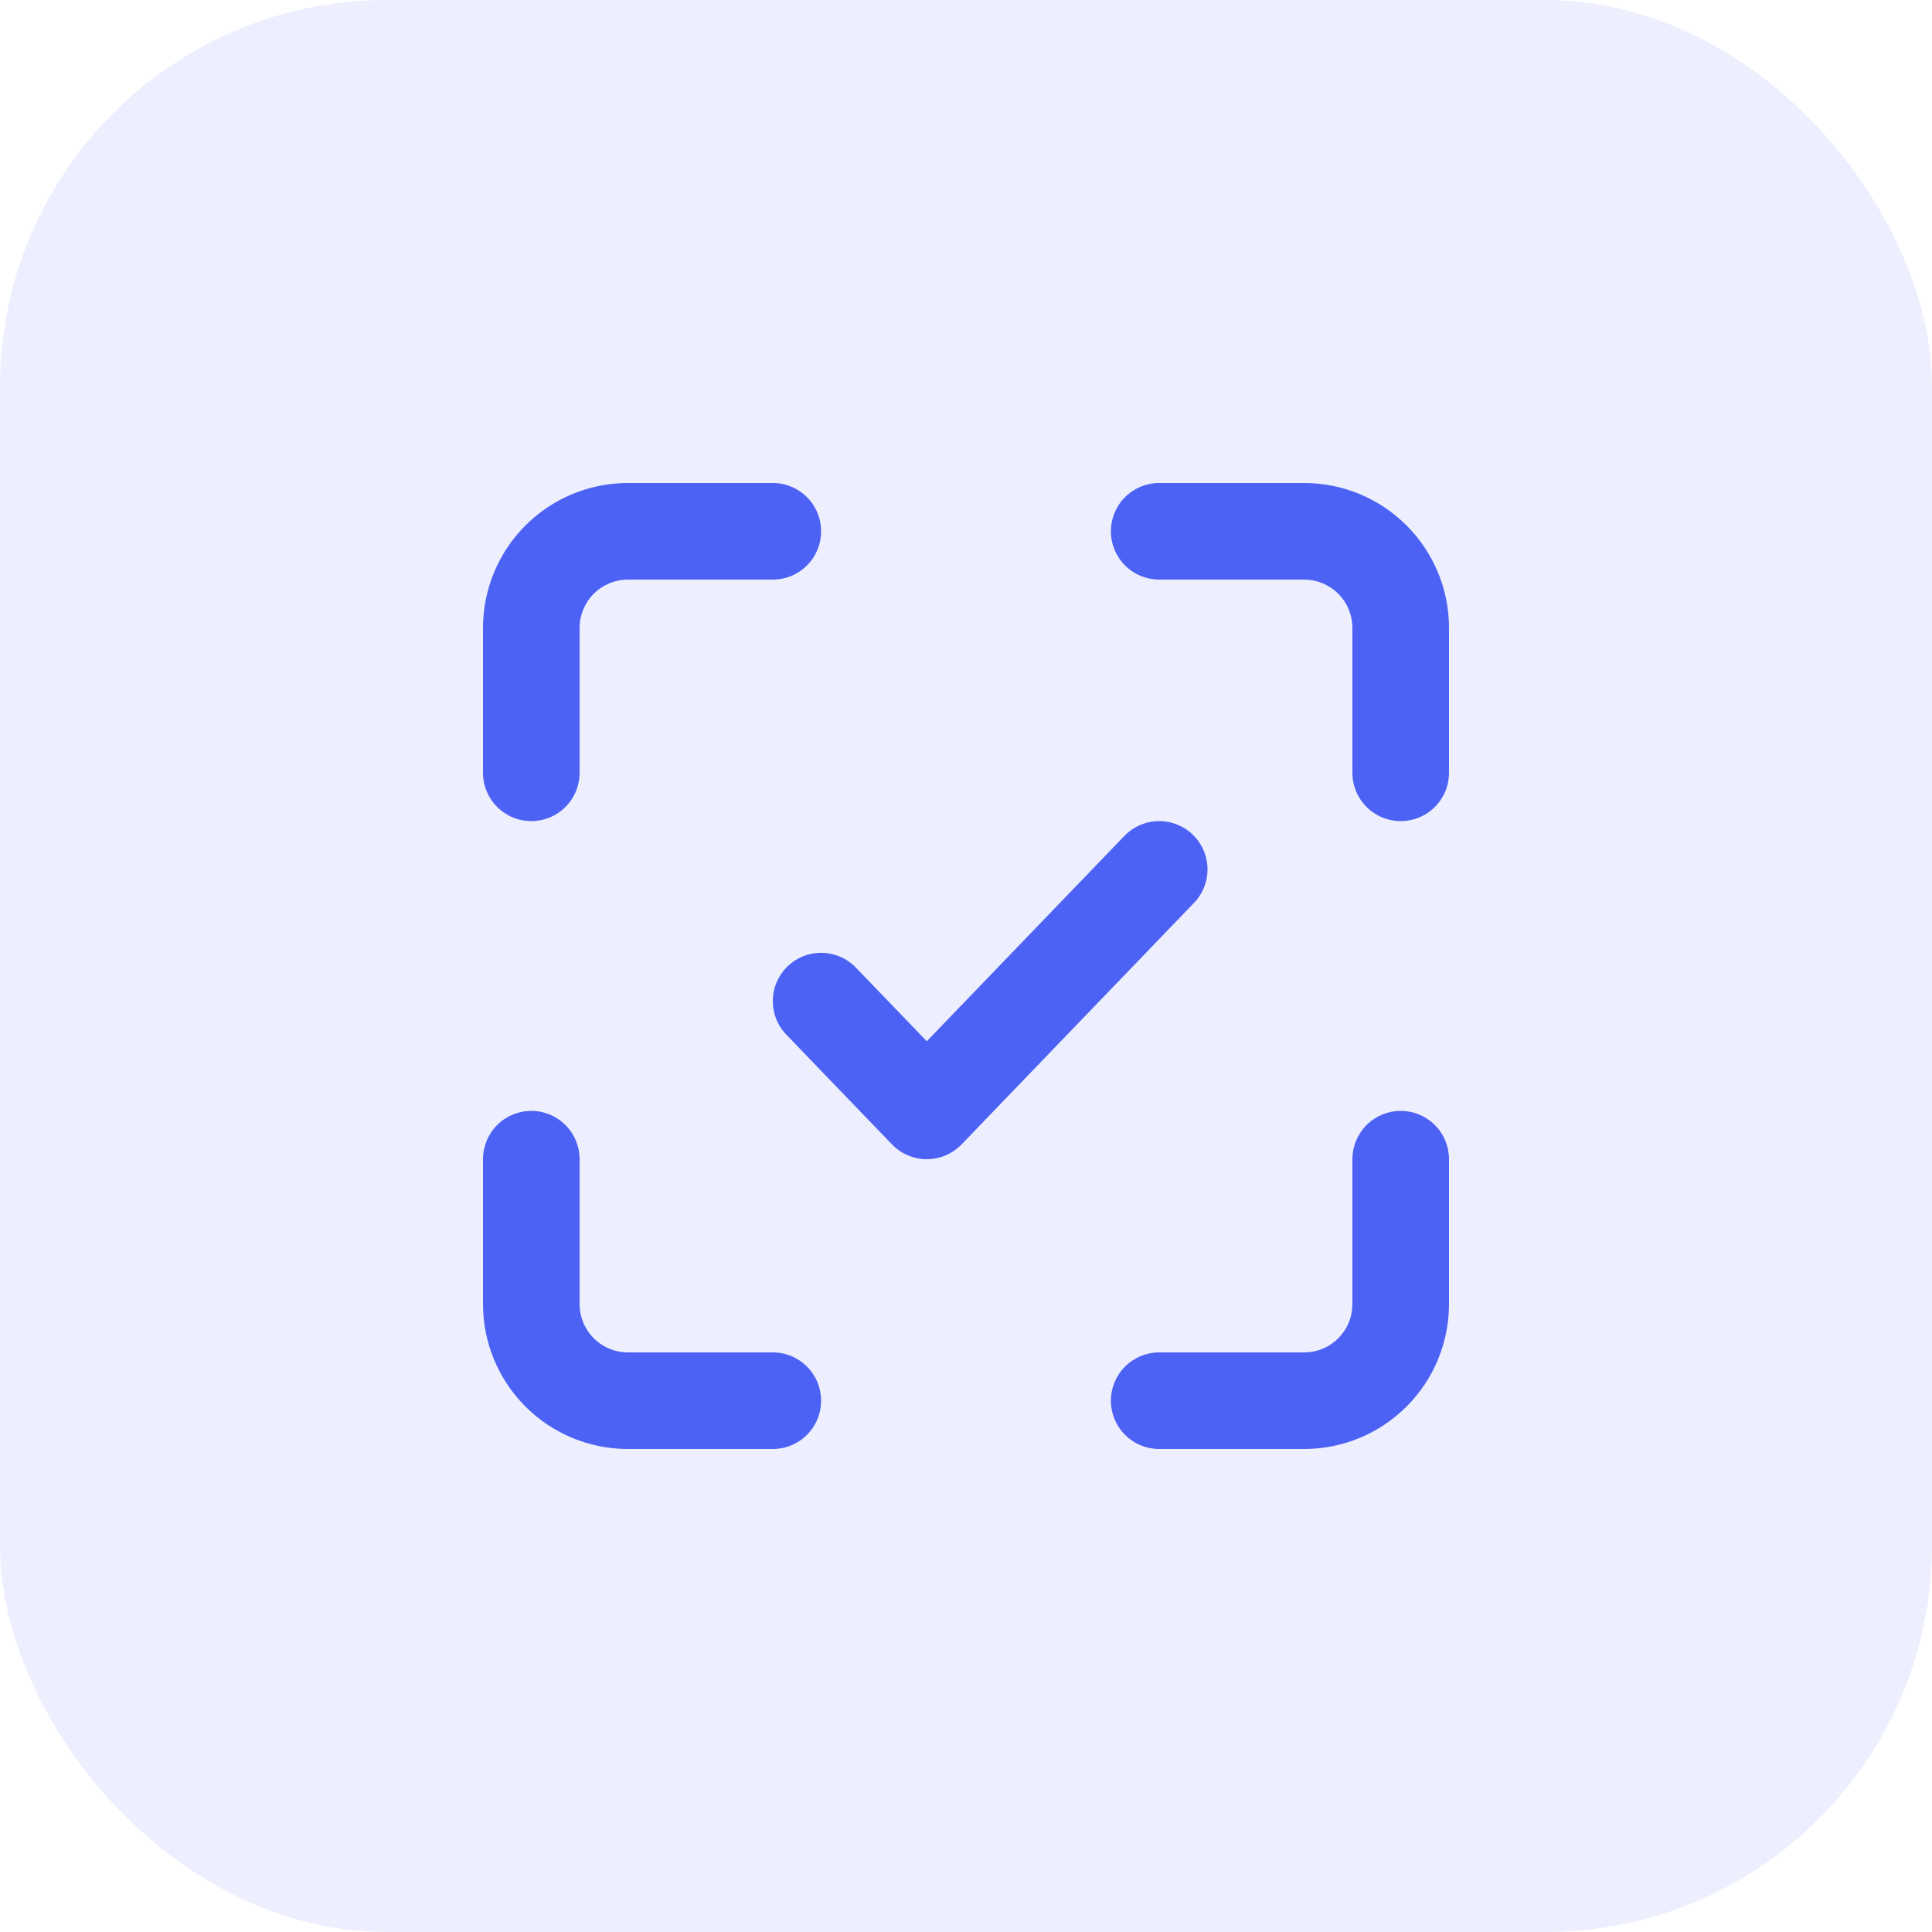 <?xml version="1.0" encoding="UTF-8"?> <svg xmlns="http://www.w3.org/2000/svg" width="40" height="40" viewBox="0 0 40 40" fill="none"> <rect width="40" height="40" rx="8" fill="#4C62F4" fill-opacity="0.1"></rect> <path d="M11 17C11.265 17 11.52 16.895 11.707 16.707C11.895 16.52 12 16.265 12 16V13C12 12.735 12.105 12.48 12.293 12.293C12.48 12.105 12.735 12 13 12H16C16.265 12 16.52 11.895 16.707 11.707C16.895 11.52 17 11.265 17 11C17 10.735 16.895 10.48 16.707 10.293C16.52 10.105 16.265 10 16 10H13C12.204 10 11.441 10.316 10.879 10.879C10.316 11.441 10 12.204 10 13V16C10 16.265 10.105 16.52 10.293 16.707C10.48 16.895 10.735 17 11 17ZM16 28H13C12.735 28 12.48 27.895 12.293 27.707C12.105 27.52 12 27.265 12 27V24C12 23.735 11.895 23.48 11.707 23.293C11.52 23.105 11.265 23 11 23C10.735 23 10.48 23.105 10.293 23.293C10.105 23.48 10 23.735 10 24V27C10 27.796 10.316 28.559 10.879 29.121C11.441 29.684 12.204 30 13 30H16C16.265 30 16.52 29.895 16.707 29.707C16.895 29.52 17 29.265 17 29C17 28.735 16.895 28.48 16.707 28.293C16.52 28.105 16.265 28 16 28ZM27 10H24C23.735 10 23.48 10.105 23.293 10.293C23.105 10.48 23 10.735 23 11C23 11.265 23.105 11.52 23.293 11.707C23.48 11.895 23.735 12 24 12H27C27.265 12 27.52 12.105 27.707 12.293C27.895 12.48 28 12.735 28 13V16C28 16.265 28.105 16.52 28.293 16.707C28.48 16.895 28.735 17 29 17C29.265 17 29.52 16.895 29.707 16.707C29.895 16.52 30 16.265 30 16V13C30 12.204 29.684 11.441 29.121 10.879C28.559 10.316 27.796 10 27 10ZM29 23C28.735 23 28.48 23.105 28.293 23.293C28.105 23.48 28 23.735 28 24V27C28 27.265 27.895 27.52 27.707 27.707C27.52 27.895 27.265 28 27 28H24C23.735 28 23.48 28.105 23.293 28.293C23.105 28.48 23 28.735 23 29C23 29.265 23.105 29.52 23.293 29.707C23.48 29.895 23.735 30 24 30H27C27.796 30 28.559 29.684 29.121 29.121C29.684 28.559 30 27.796 30 27V24C30 23.735 29.895 23.48 29.707 23.293C29.52 23.105 29.265 23 29 23Z" fill="#4C62F4"></path> <path d="M24 18L19.188 23L17 20.727" stroke="#4C62F4" stroke-width="2" stroke-linecap="round" stroke-linejoin="round"></path> </svg> 